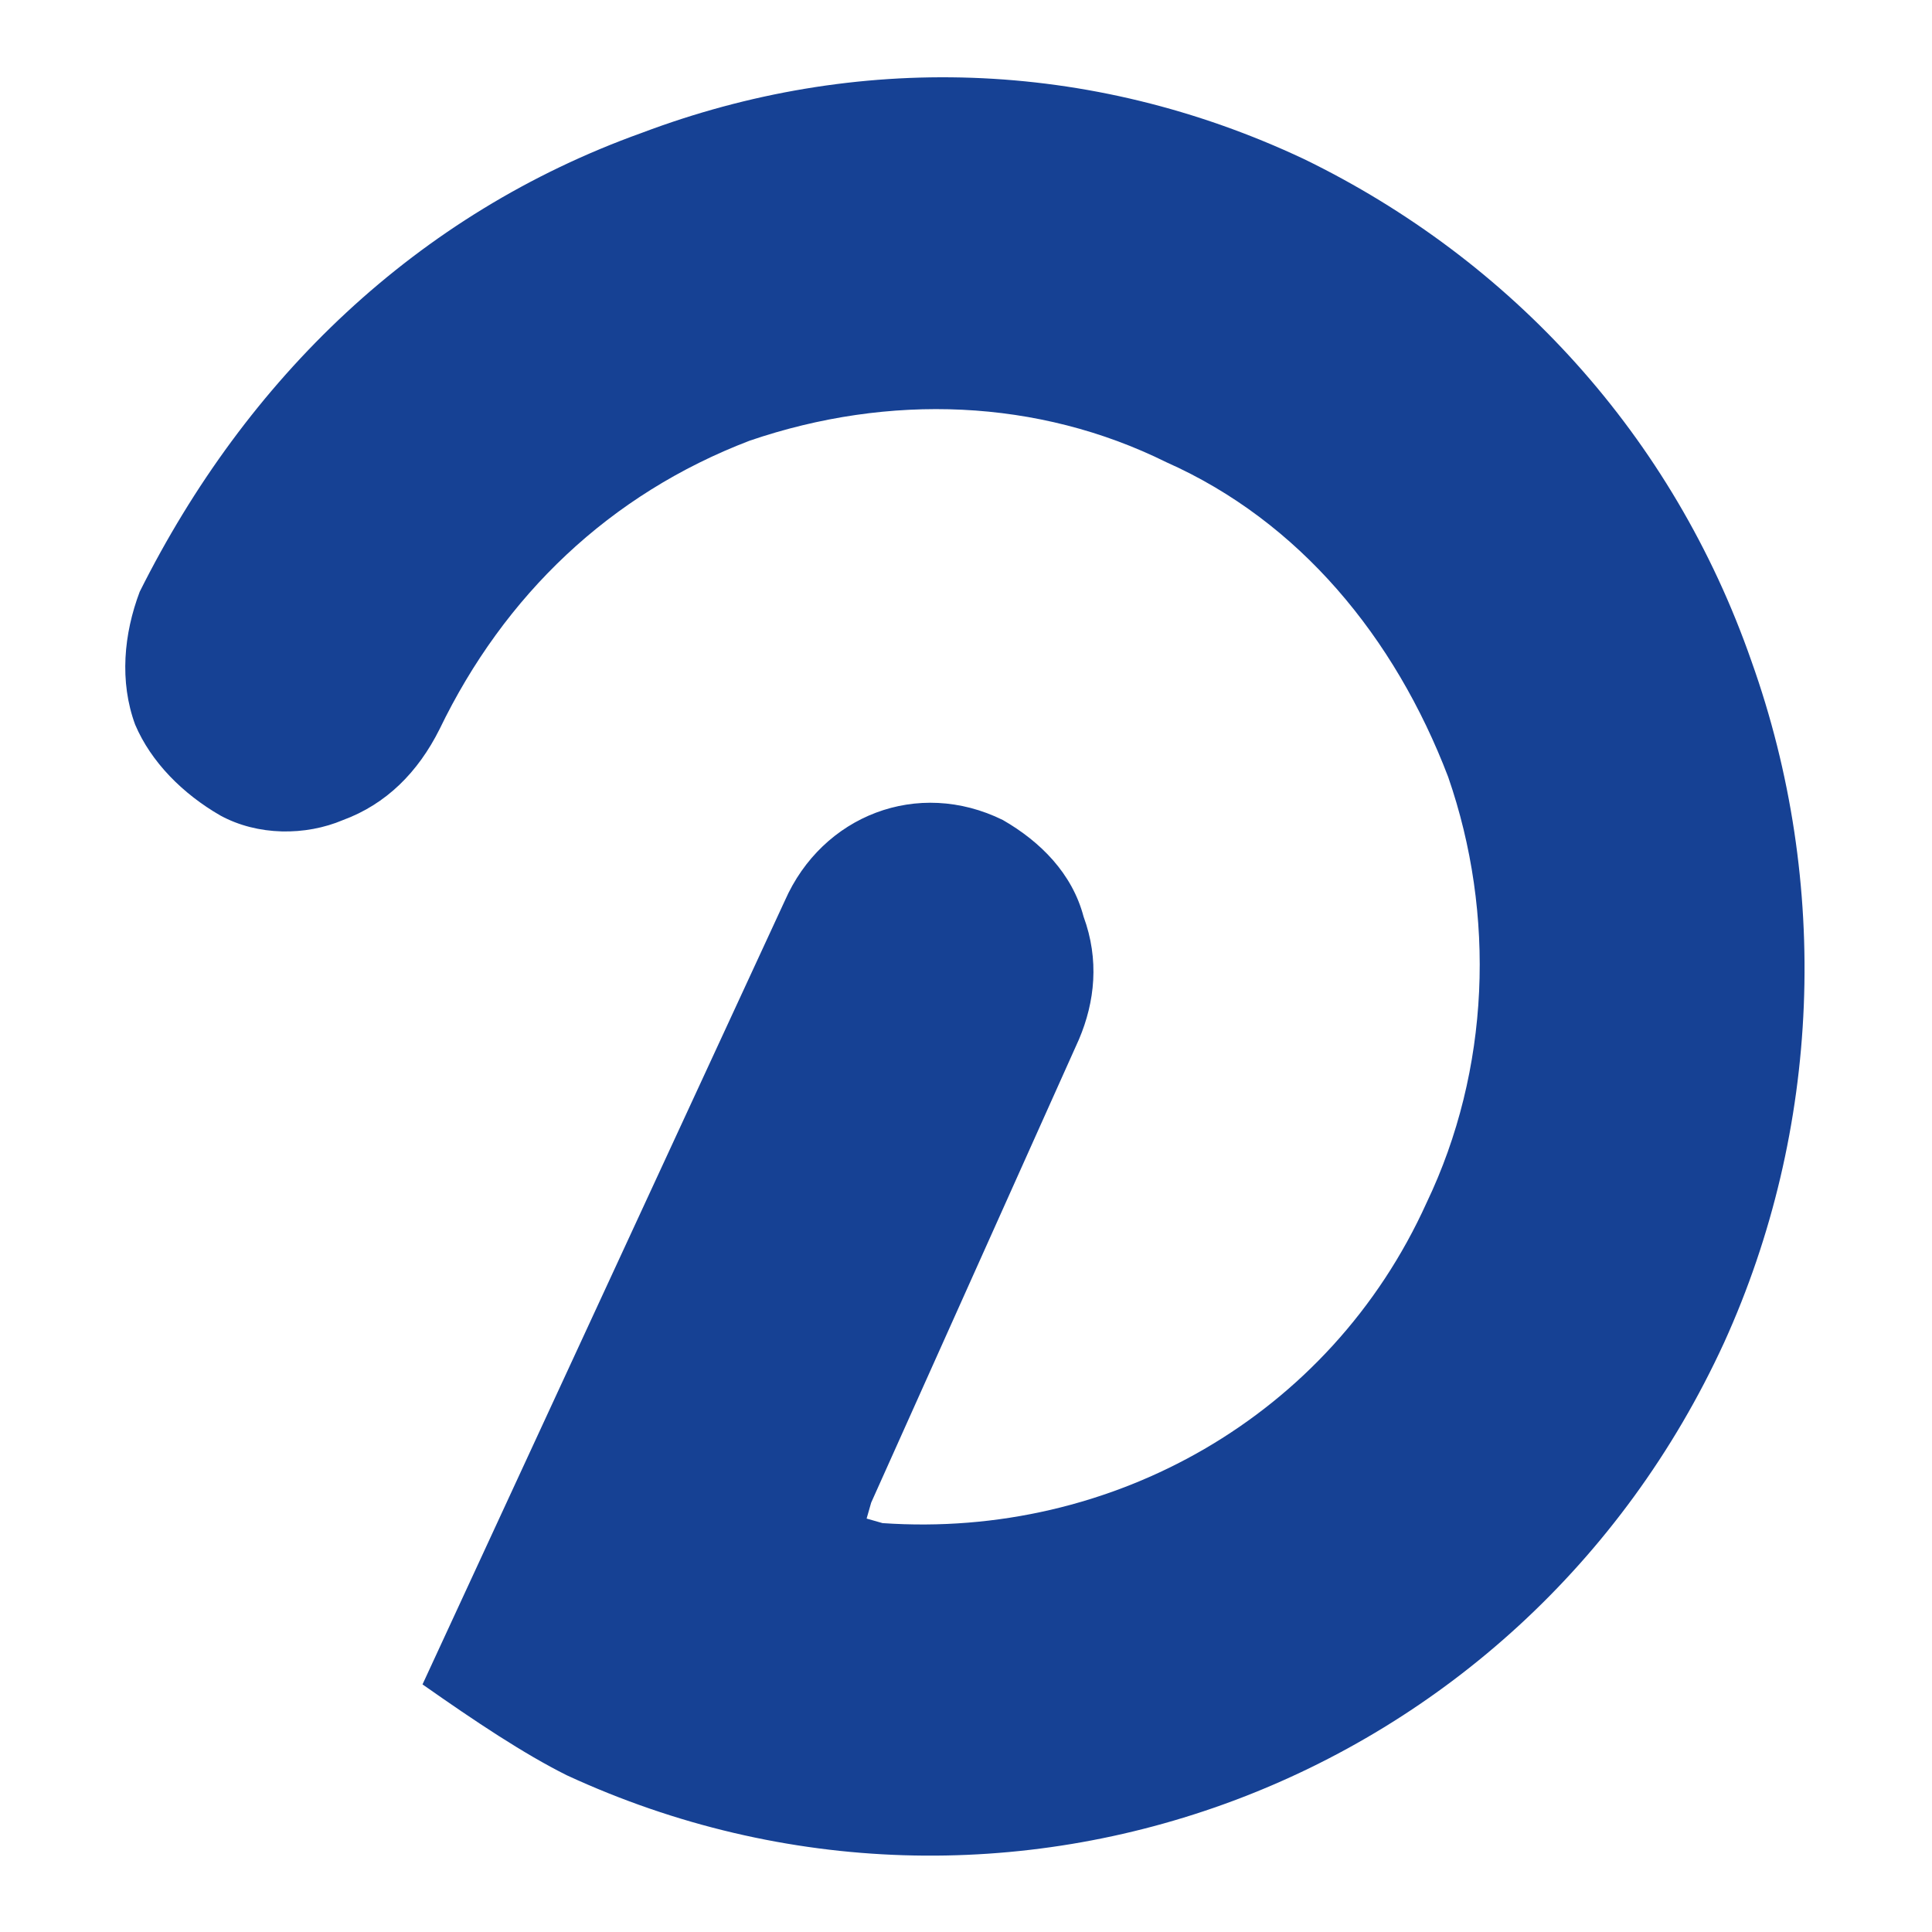 <?xml version="1.0" encoding="utf-8"?>
<!-- Generator: Adobe Illustrator 18.0.0, SVG Export Plug-In . SVG Version: 6.00 Build 0)  -->
<!DOCTYPE svg PUBLIC "-//W3C//DTD SVG 1.0//EN" "http://www.w3.org/TR/2001/REC-SVG-20010904/DTD/svg10.dtd">
<svg version="1.0" id="Ebene_1" xmlns="http://www.w3.org/2000/svg" xmlns:xlink="http://www.w3.org/1999/xlink" x="0px" y="0px"
	 viewBox="7.5 664.9 170.1 170.1" enable-background="new 7.5 664.9 170.1 170.1" xml:space="preserve">
<g>
	<g>
		<path fill="#164194" d="M159.3,783.1c-17.9,39-63.4,55.9-101.9,38.1c-3.8-1.9-8-4.7-12.7-8l0,0l31.9-69l0,0
			c3.3-7.5,11.7-10.8,19.2-7.1c3.3,1.9,6.1,4.7,7.1,8.5c1.4,3.8,1,7.5-0.4,10.8l0,0l-18.3,40.8l-0.4,1.4l1.4,0.4l0,0
			c20.2,1.4,39.4-9.4,47.9-28.2c5.6-11.7,6.1-25.4,1.9-37.5c-4.7-12.3-13.1-22.5-24.8-27.7c-11.3-5.6-24.4-6.1-36.7-1.9
			c-12.3,4.7-21.6,13.6-27.3,25.4c-1.9,3.8-4.7,6.6-8.5,8c-3.3,1.4-7.5,1.4-10.8-0.4c-3.3-1.9-6.1-4.7-7.5-8c-1.4-3.8-1-8,0.4-11.7
			c9.4-18.8,24.4-33.3,44.2-40.4c18.8-7.1,39.4-6.6,58.3,2.3c18.3,8.9,32.5,24.4,39.4,44.2C168.7,742.7,167.8,764.4,159.3,783.1
			L159.3,783.1L159.3,783.1z"/>
	</g>
</g>
</svg>
